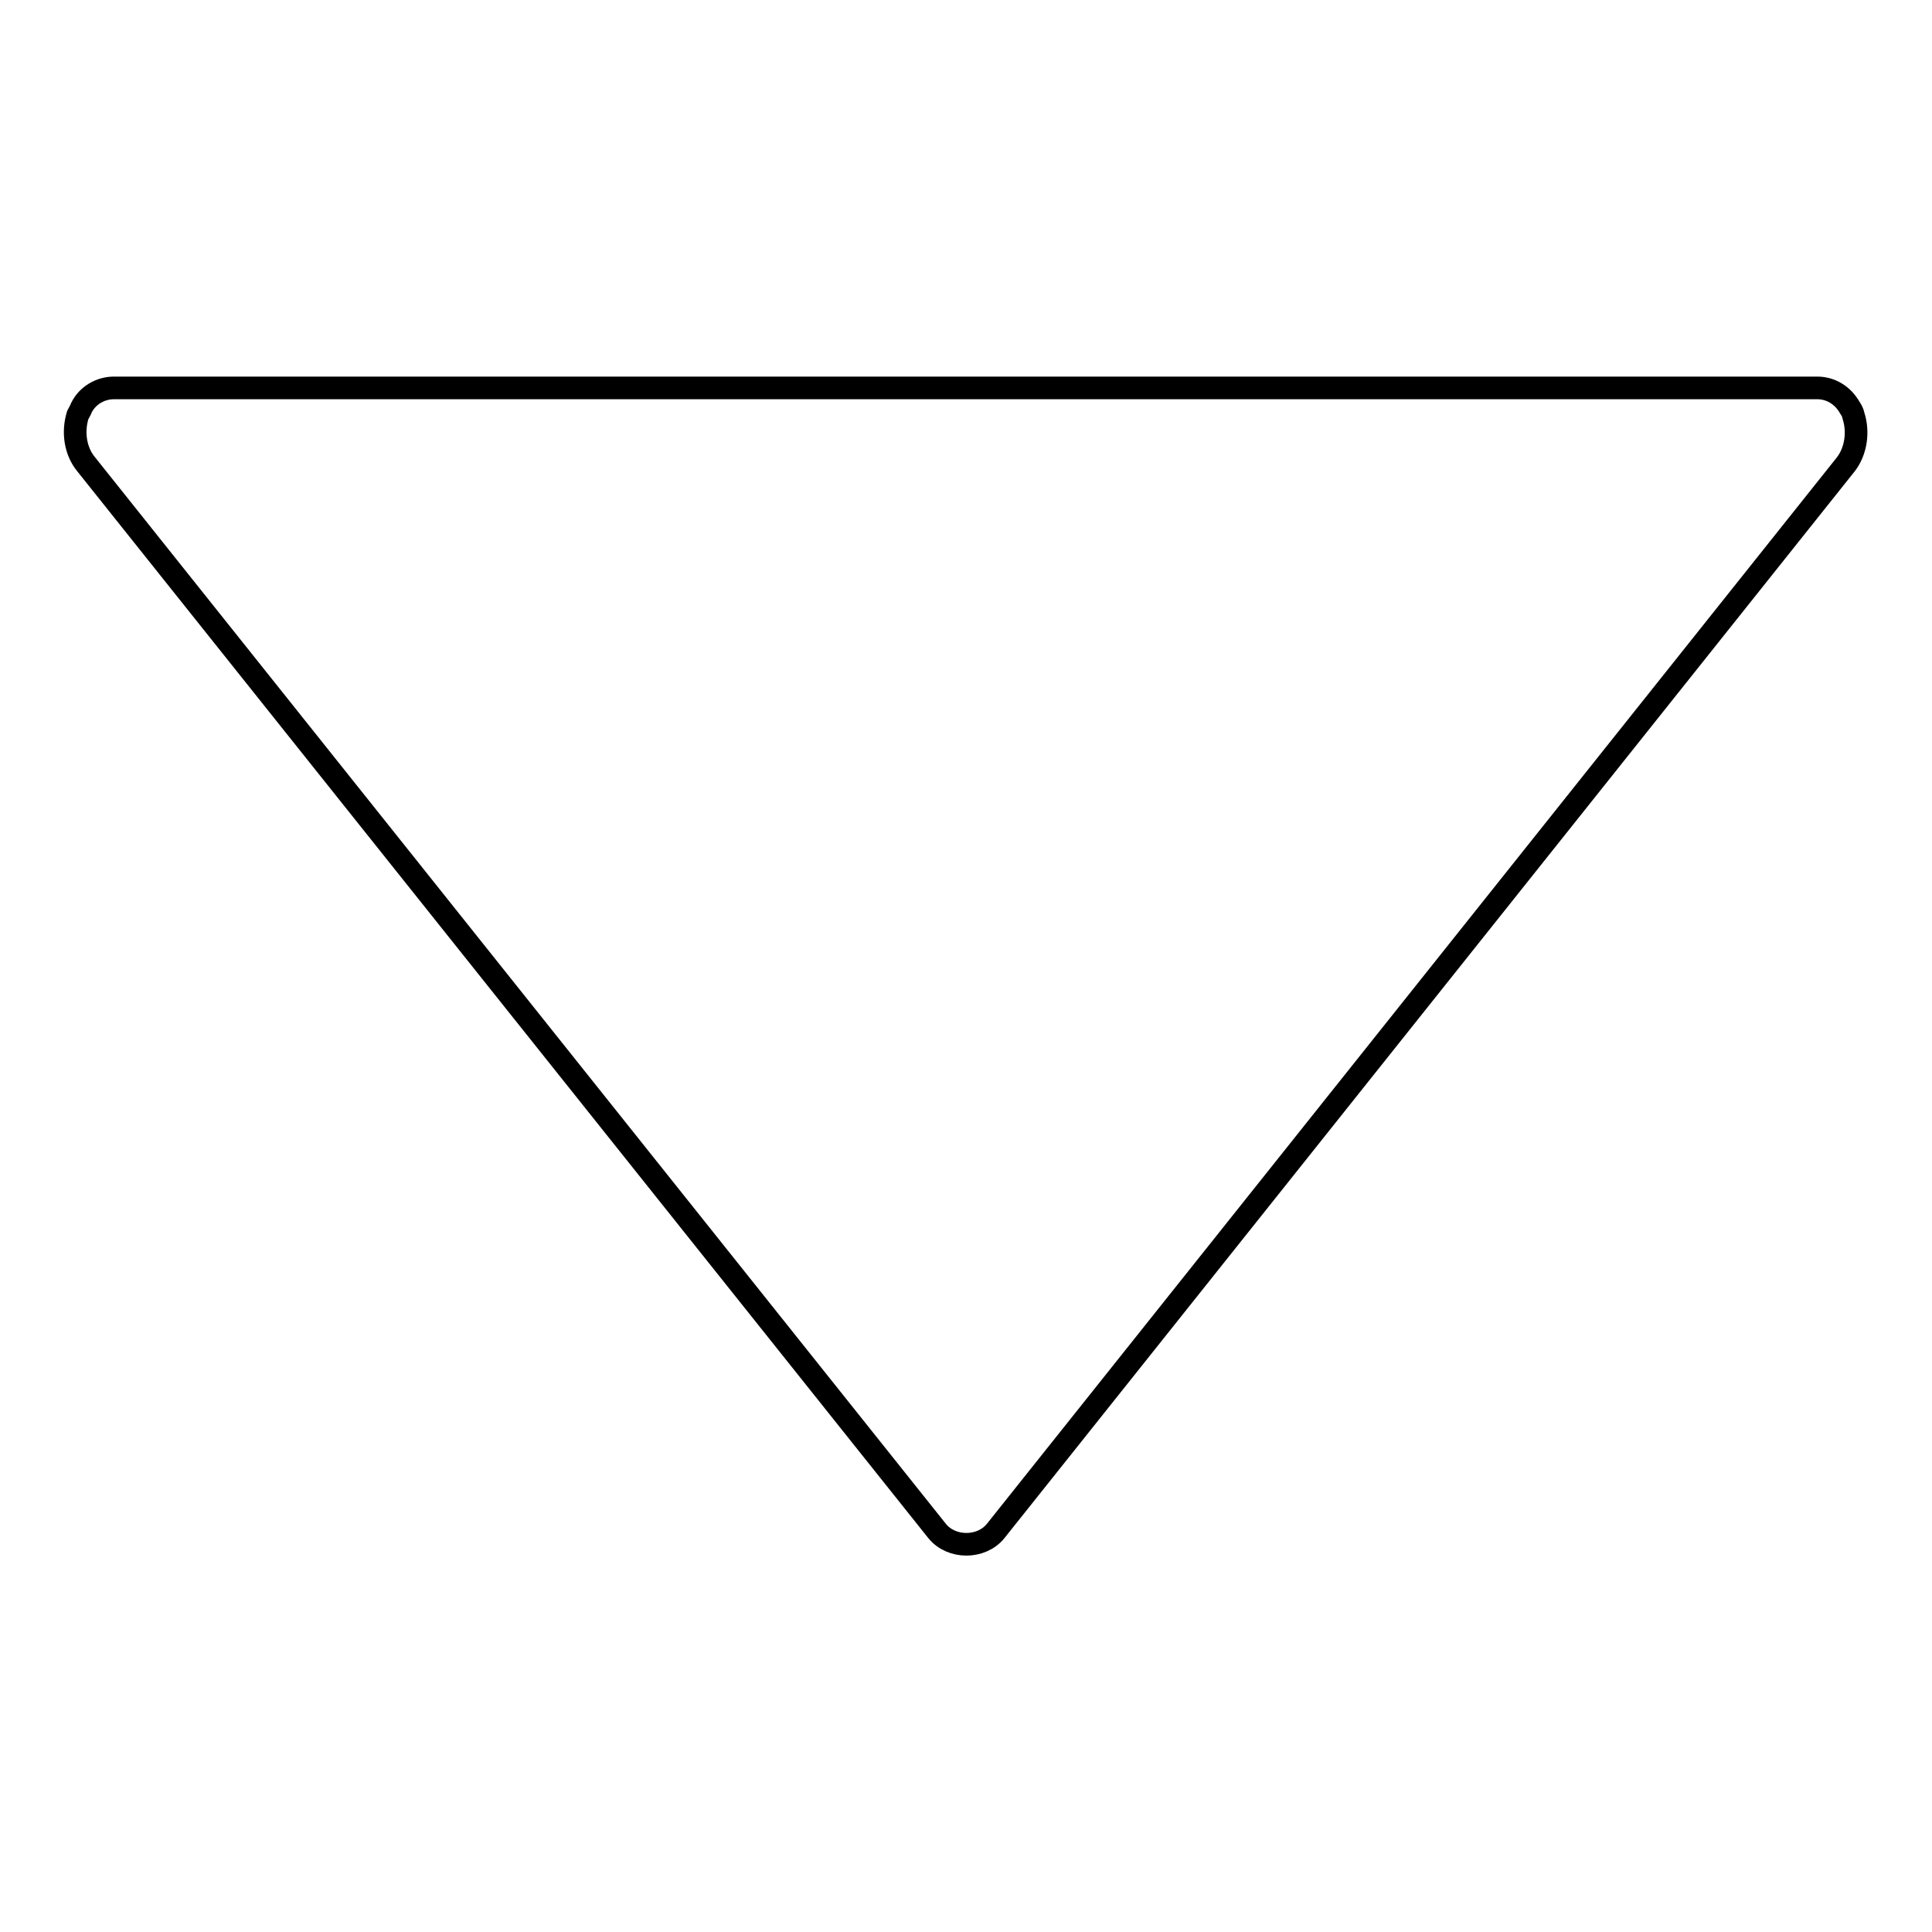 <?xml version="1.0" encoding="utf-8"?>
<!-- Svg Vector Icons : http://www.onlinewebfonts.com/icon -->
<!DOCTYPE svg PUBLIC "-//W3C//DTD SVG 1.1//EN" "http://www.w3.org/Graphics/SVG/1.1/DTD/svg11.dtd">
<svg version="1.1" xmlns="http://www.w3.org/2000/svg" xmlns:xlink="http://www.w3.org/1999/xlink" x="0px" y="0px" viewBox="0 0 256 256" enable-background="new 0 0 256 256" xml:space="preserve">
<g><g><g><path stroke-width="3" fill-opacity="0" stroke="#000000"  d="M11.4,61.5l112.8,141.4c1.9,2.3,5.8,2.3,7.7,0L244.6,61.5c1.3-1.7,1.7-4.2,1-6.4c-0.1-0.5-0.3-0.8-0.5-1.1c-0.9-1.6-2.5-2.6-4.3-2.6H15.1c-1.8,0-3.5,1-4.3,2.6c-0.1,0.3-0.3,0.6-0.5,1C9.6,57.3,10,59.8,11.4,61.5z"/></g><g></g><g></g><g></g><g></g><g></g><g></g><g></g><g></g><g></g><g></g><g></g><g></g><g></g><g></g><g></g></g></g>
</svg>